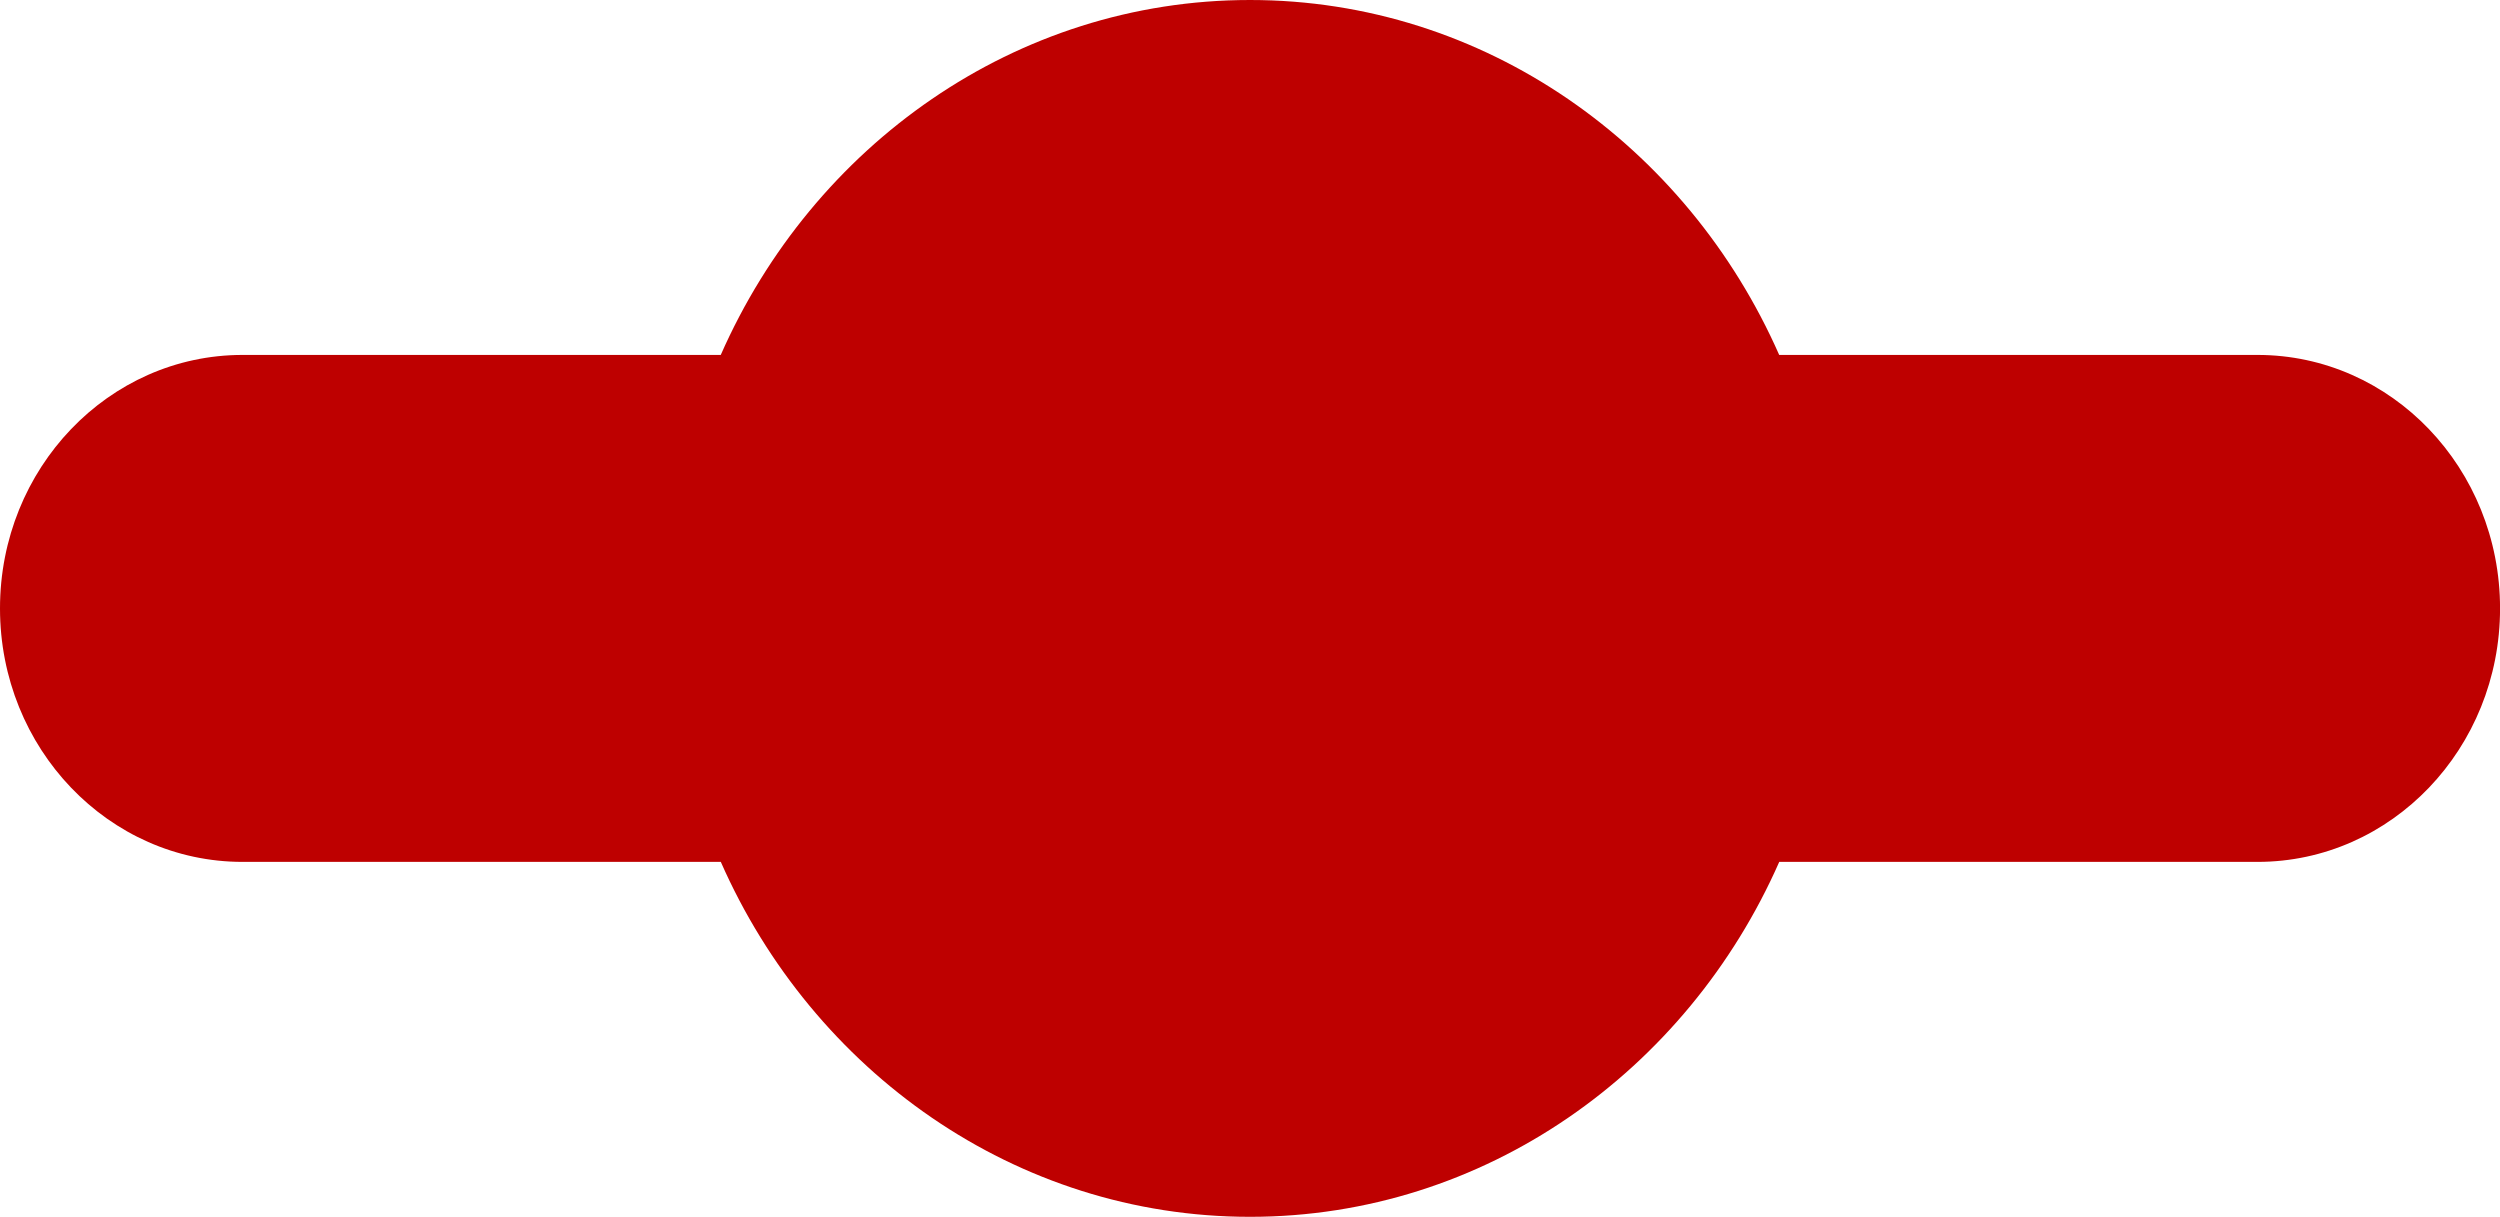 <svg xmlns="http://www.w3.org/2000/svg" id="Layer_3" viewBox="0 0 554.97 270.12"><defs><style>.cls-1{fill:#be0000;}</style></defs><path class="cls-1" d="M501.12,78.79h-106.16C374.5,32.33,329.54,0,277.48,0s-97.02,32.33-117.48,78.79H53.85C24.11,78.79,0,103.98,0,135.06s24.11,56.27,53.85,56.27h106.16c20.46,46.46,65.42,78.79,117.48,78.79s97.02-32.33,117.48-78.79h106.16c29.74,0,53.85-25.19,53.85-56.27s-24.11-56.27-53.85-56.27Z"/></svg>